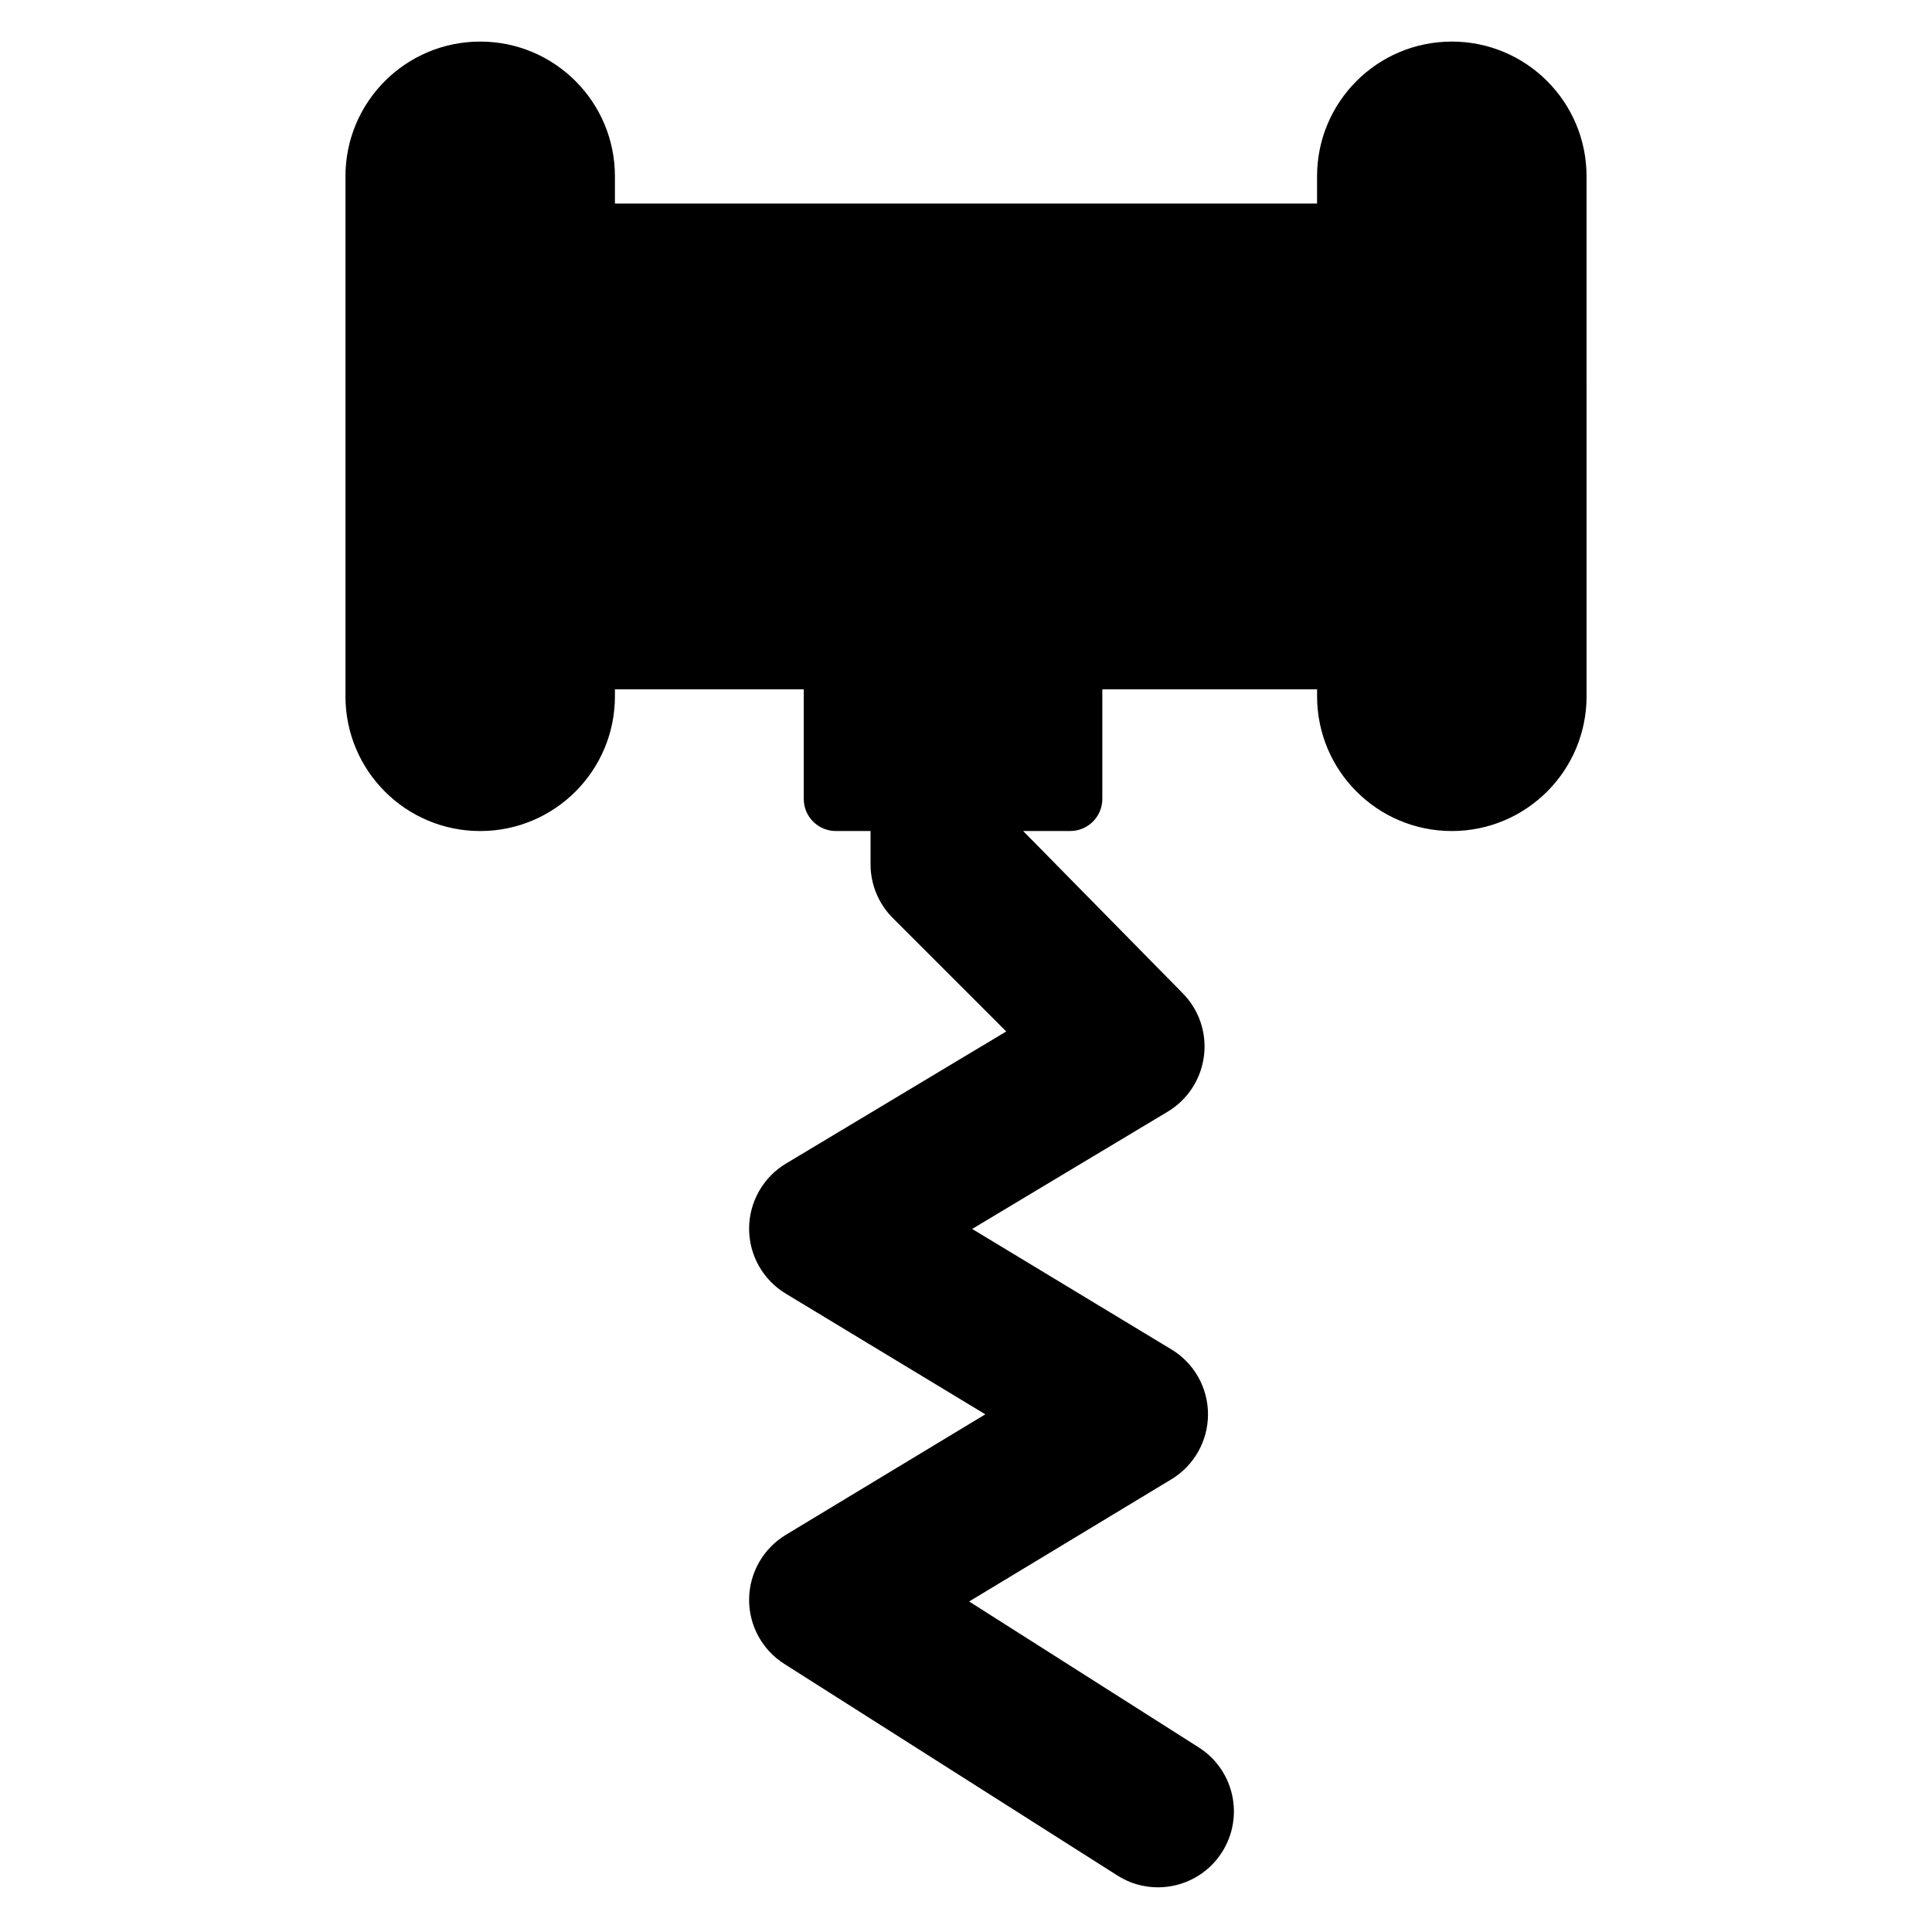 <?xml version="1.0" encoding="UTF-8"?>
<!-- Uploaded to: ICON Repo, www.iconrepo.com, Generator: ICON Repo Mixer Tools -->
<svg fill="#000000" width="800px" height="800px" version="1.1" viewBox="144 144 512 512" xmlns="http://www.w3.org/2000/svg">
 <path d="m528.74 155.02c-19.723 0-35.707 15.984-35.707 35.707v7.215h-186.07v-7.215c0-19.723-15.98-35.707-35.707-35.707-19.723 0-35.707 15.984-35.707 35.707v137.8c0 19.723 15.984 35.707 35.707 35.707s35.707-15.984 35.707-35.707v-1.84h50.039v29.027c0 4.707 3.812 8.516 8.508 8.516h9.195v8.832c0 5.328 2.121 10.449 5.894 14.223l30.062 30.062-58.383 35.016c-6.035 3.629-9.742 10.168-9.758 17.223-0.016 7.055 3.68 13.594 9.715 17.242l52.883 31.98-52.883 31.949c-5.957 3.613-9.633 10.043-9.715 17.004-0.078 6.961 3.457 13.469 9.336 17.195l88.246 56.059c3.332 2.137 7.07 3.144 10.766 3.144 6.648 0 13.168-3.301 16.988-9.336 5.957-9.367 3.191-21.797-6.191-27.754l-60.836-38.66 53.59-32.375c6.035-3.648 9.711-10.184 9.711-17.227 0-7.039-3.676-13.578-9.711-17.207l-52.789-31.918 51.832-31.086c5.312-3.191 8.848-8.645 9.602-14.805 0.77-6.144-1.352-12.289-5.738-16.676l-42.18-42.887h12.461c4.707 0 8.52-3.812 8.52-8.516v-29.027h56.914v1.84c0 19.723 15.984 35.707 35.707 35.707s35.707-15.984 35.707-35.707l-0.004-137.8c0-19.723-15.98-35.707-35.707-35.707z"/>
</svg>